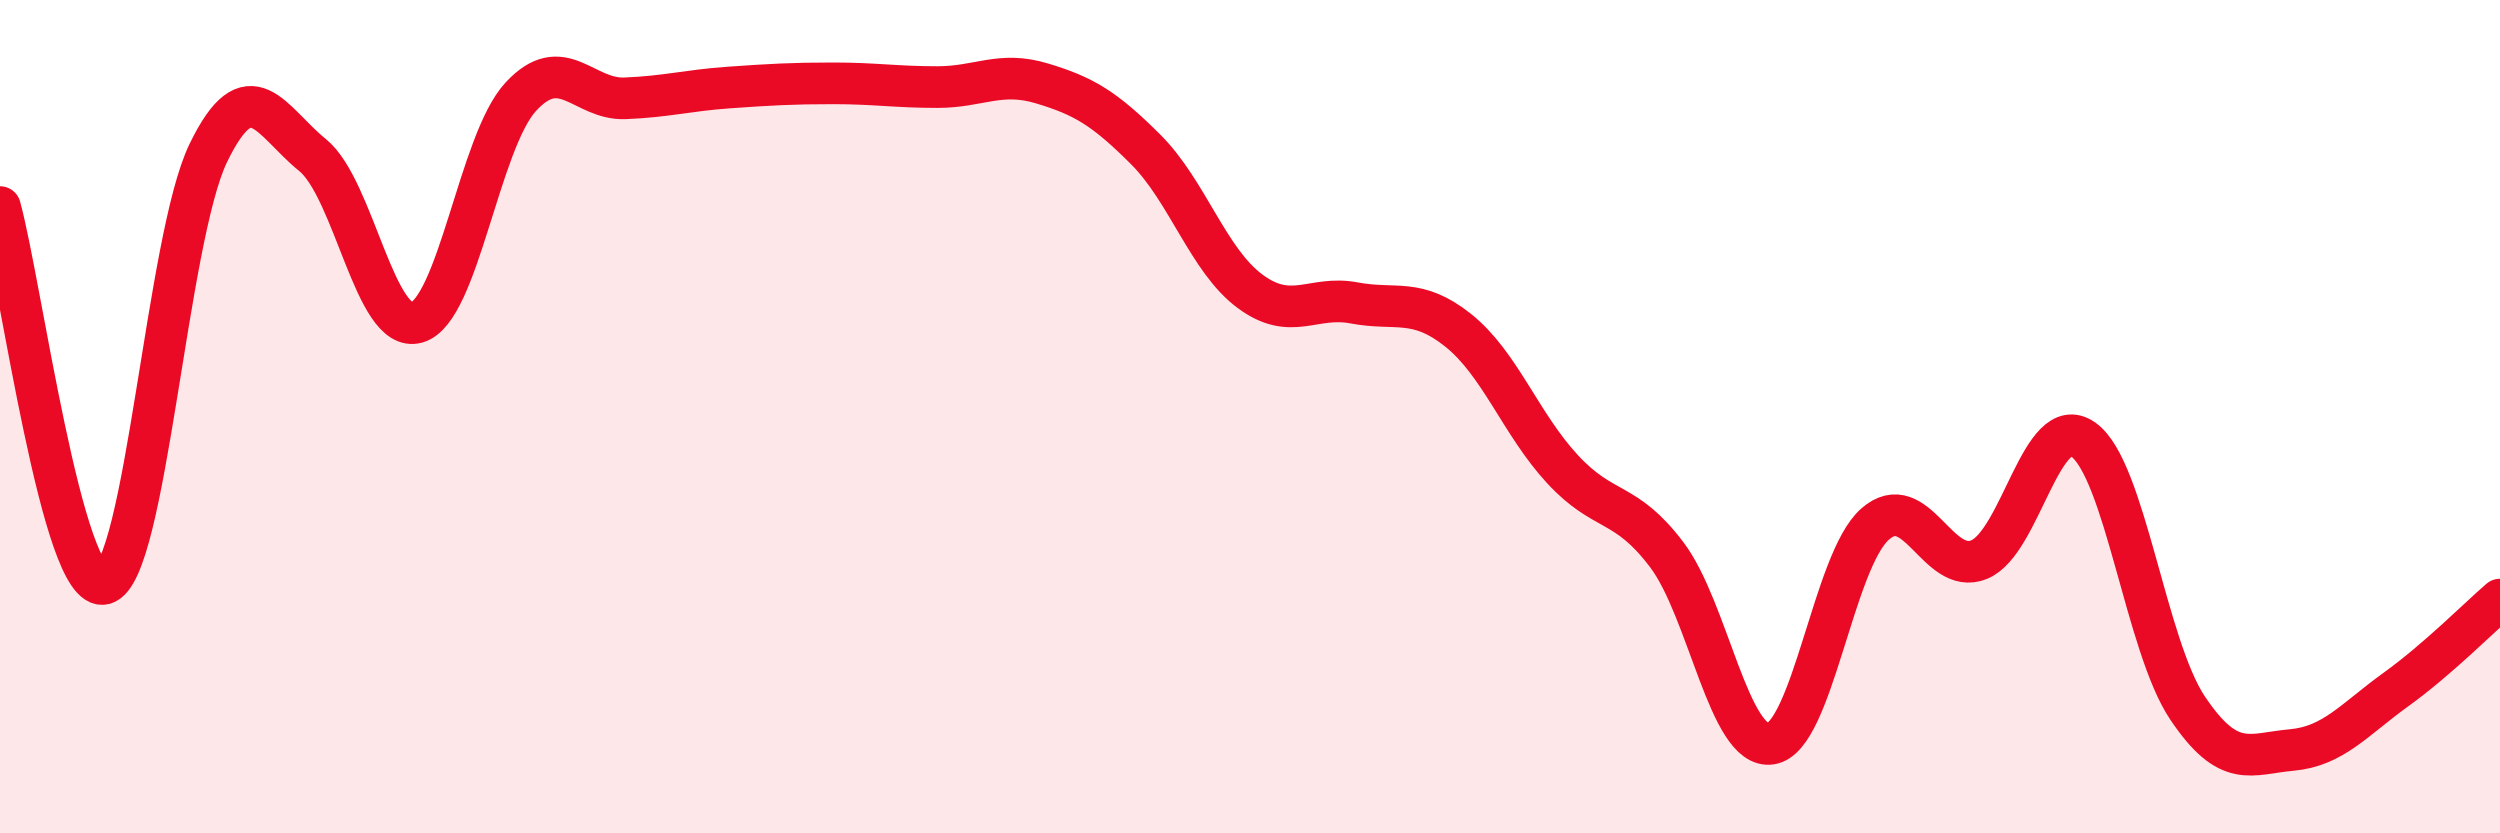 
    <svg width="60" height="20" viewBox="0 0 60 20" xmlns="http://www.w3.org/2000/svg">
      <path
        d="M 0,4.97 C 0.5,6.78 1.5,14.27 2.5,14.01 C 3.5,13.75 4,5.73 5,3.67 C 6,1.61 6.5,2.91 7.5,3.72 C 8.5,4.53 9,8.02 10,7.74 C 11,7.46 11.5,3.4 12.5,2.32 C 13.5,1.24 14,2.4 15,2.36 C 16,2.32 16.5,2.17 17.5,2.1 C 18.5,2.03 19,2 20,2 C 21,2 21.5,2.09 22.5,2.09 C 23.5,2.09 24,1.7 25,2 C 26,2.3 26.5,2.59 27.5,3.59 C 28.5,4.59 29,6.25 30,6.99 C 31,7.73 31.5,7.08 32.5,7.27 C 33.5,7.46 34,7.13 35,7.93 C 36,8.73 36.5,10.18 37.5,11.26 C 38.5,12.34 39,11.99 40,13.31 C 41,14.63 41.5,18 42.5,17.85 C 43.5,17.7 44,13.46 45,12.58 C 46,11.7 46.5,13.84 47.5,13.43 C 48.5,13.02 49,9.84 50,10.55 C 51,11.26 51.5,15.5 52.5,16.99 C 53.5,18.48 54,18.09 55,18 C 56,17.91 56.5,17.27 57.5,16.55 C 58.5,15.83 59.5,14.82 60,14.39L60 20L0 20Z"
        fill="#EB0A25"
        opacity="0.1"
        stroke-linecap="round"
        stroke-linejoin="round"
      />
      <path
        d="M 0,4.97 C 0.5,6.78 1.5,14.27 2.5,14.01 C 3.5,13.75 4,5.73 5,3.67 C 6,1.61 6.5,2.91 7.5,3.72 C 8.5,4.53 9,8.02 10,7.74 C 11,7.46 11.5,3.4 12.5,2.32 C 13.5,1.24 14,2.4 15,2.36 C 16,2.32 16.5,2.17 17.5,2.1 C 18.5,2.03 19,2 20,2 C 21,2 21.5,2.09 22.5,2.09 C 23.5,2.09 24,1.7 25,2 C 26,2.3 26.5,2.59 27.5,3.59 C 28.5,4.59 29,6.25 30,6.99 C 31,7.73 31.5,7.08 32.5,7.27 C 33.5,7.46 34,7.13 35,7.93 C 36,8.73 36.5,10.18 37.5,11.26 C 38.5,12.34 39,11.99 40,13.31 C 41,14.63 41.5,18 42.5,17.85 C 43.5,17.7 44,13.46 45,12.58 C 46,11.7 46.5,13.84 47.5,13.43 C 48.5,13.02 49,9.84 50,10.55 C 51,11.26 51.5,15.5 52.5,16.99 C 53.5,18.48 54,18.09 55,18 C 56,17.91 56.5,17.27 57.5,16.55 C 58.5,15.83 59.5,14.82 60,14.39"
        stroke="#EB0A25"
        stroke-width="1"
        fill="none"
        stroke-linecap="round"
        stroke-linejoin="round"
      />
    </svg>
  
